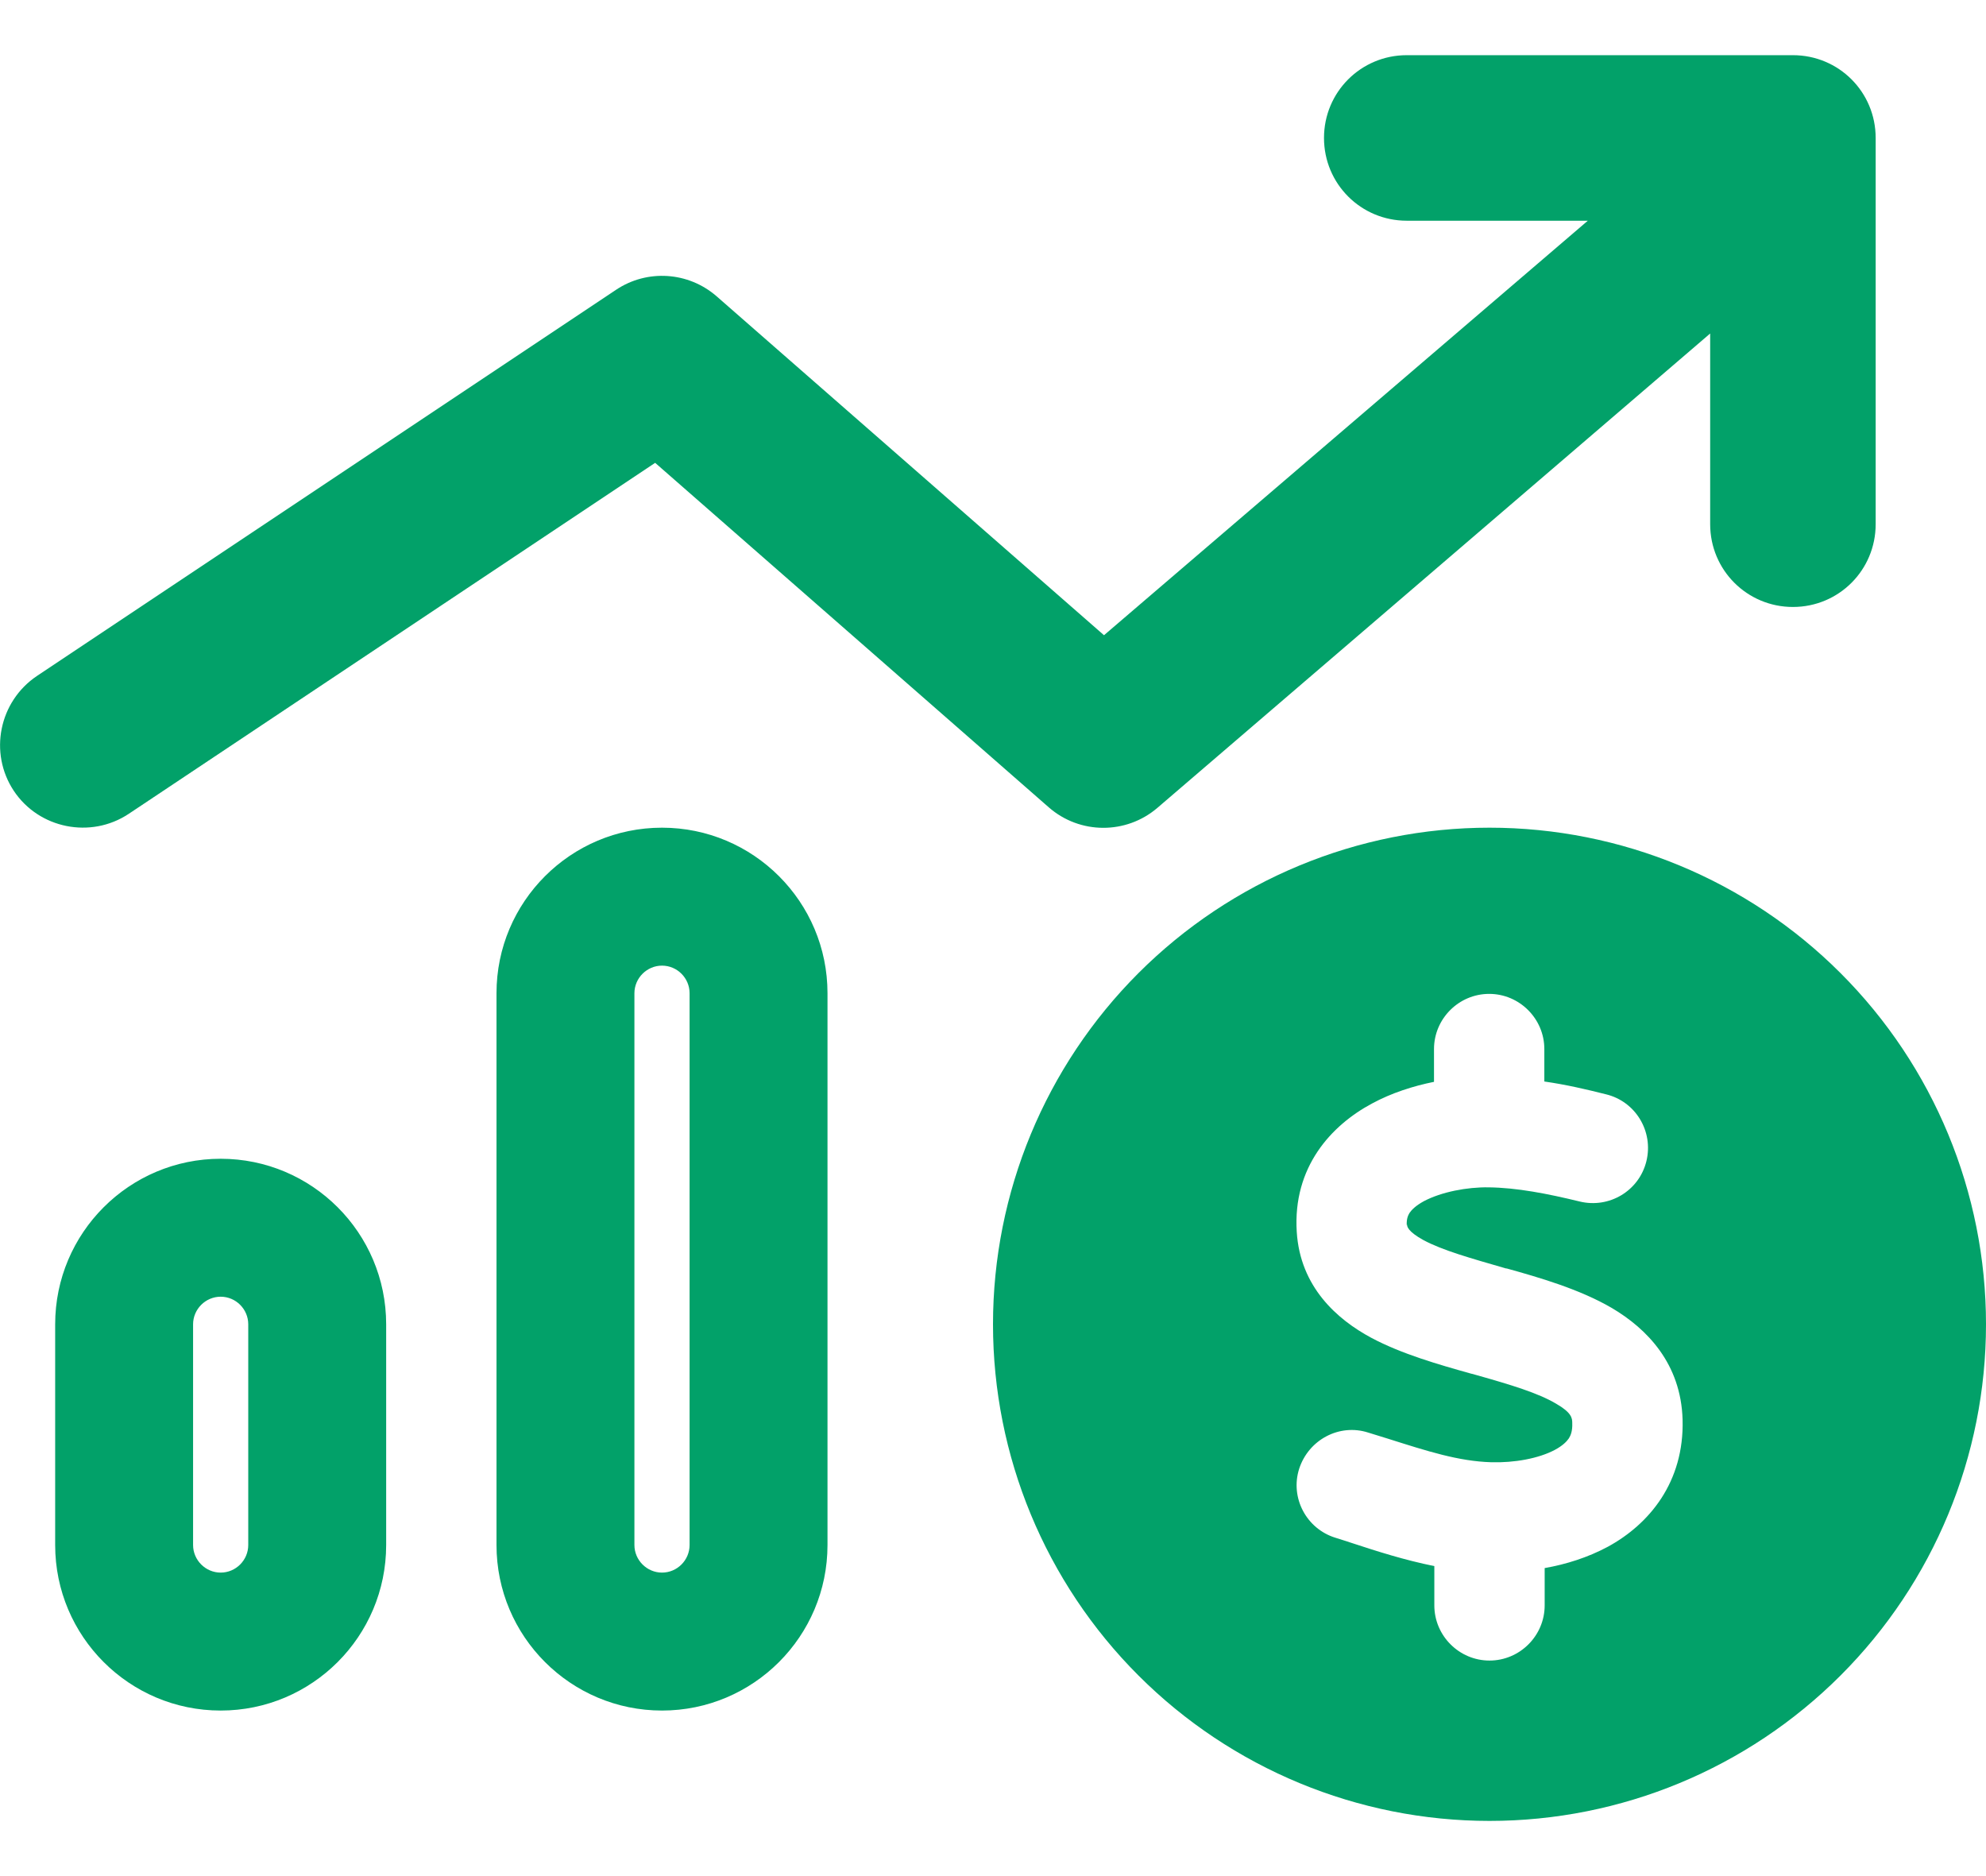 <svg width="18" height="17" viewBox="0 0 18 17" fill="none" xmlns="http://www.w3.org/2000/svg">
<path d="M12.75 0.5C12.335 0.5 12 0.834 12 1.25C12 1.666 12.335 2 12.75 2H14.391L10.006 5.756L6.494 2.684C6.238 2.462 5.866 2.438 5.585 2.625L0.335 6.125C-0.009 6.356 -0.103 6.822 0.125 7.166C0.353 7.509 0.822 7.603 1.166 7.375L5.938 4.194L9.506 7.316C9.788 7.562 10.206 7.562 10.488 7.322L15.5 3.022V4.75C15.5 5.166 15.835 5.5 16.25 5.5C16.666 5.5 17 5.166 17 4.75V1.25C17 0.834 16.666 0.5 16.25 0.5H12.75ZM6.25 14C6.25 14.137 6.138 14.25 6 14.25C5.863 14.25 5.75 14.137 5.75 14V9C5.75 8.863 5.863 8.75 6 8.75C6.138 8.75 6.25 8.863 6.25 9V14ZM6 7.5C5.172 7.5 4.5 8.172 4.5 9V14C4.5 14.828 5.172 15.5 6 15.5C6.828 15.5 7.5 14.828 7.5 14V9C7.5 8.172 6.828 7.5 6 7.5ZM2.25 14C2.25 14.137 2.138 14.25 2 14.25C1.863 14.25 1.75 14.137 1.75 14V12C1.75 11.863 1.863 11.75 2 11.75C2.138 11.75 2.25 11.863 2.25 12V14ZM2 10.5C1.172 10.5 0.5 11.172 0.5 12V14C0.5 14.828 1.172 15.5 2 15.5C2.828 15.5 3.5 14.828 3.5 14V12C3.5 11.172 2.828 10.5 2 10.5ZM13.5 16.5C14.694 16.5 15.838 16.026 16.682 15.182C17.526 14.338 18 13.194 18 12C18 10.806 17.526 9.662 16.682 8.818C15.838 7.974 14.694 7.5 13.5 7.5C12.307 7.5 11.162 7.974 10.318 8.818C9.474 9.662 9 10.806 9 12C9 13.194 9.474 14.338 10.318 15.182C11.162 16.026 12.307 16.5 13.5 16.5ZM12.753 11.094C12.753 11.094 12.753 11.094 12.753 11.097C12.753 11.109 12.753 11.156 12.903 11.238C13.078 11.331 13.325 11.4 13.65 11.494H13.656C13.947 11.575 14.316 11.681 14.61 11.853C14.928 12.041 15.235 12.356 15.25 12.863C15.266 13.431 14.947 13.812 14.572 14.016C14.391 14.113 14.194 14.175 14 14.209V14.547C14 14.822 13.775 15.047 13.5 15.047C13.225 15.047 13 14.822 13 14.547V14.191C12.731 14.137 12.478 14.056 12.259 13.984C12.206 13.966 12.153 13.95 12.103 13.934C11.841 13.853 11.691 13.572 11.775 13.309C11.86 13.047 12.138 12.897 12.4 12.981C12.463 13 12.522 13.019 12.581 13.037C12.938 13.15 13.219 13.241 13.516 13.25C13.725 13.256 13.947 13.216 14.094 13.137C14.163 13.1 14.2 13.062 14.219 13.034C14.235 13.009 14.253 12.969 14.25 12.894C14.25 12.85 14.244 12.8 14.103 12.719C13.938 12.622 13.7 12.55 13.378 12.459L13.322 12.444C13.044 12.366 12.703 12.269 12.428 12.122C12.119 11.956 11.784 11.662 11.753 11.162C11.716 10.575 12.066 10.197 12.434 10C12.613 9.903 12.809 9.841 12.997 9.803V9.506C12.997 9.231 13.222 9.006 13.497 9.006C13.772 9.006 13.997 9.231 13.997 9.506V9.8C14.194 9.828 14.381 9.872 14.556 9.916C14.825 9.981 14.988 10.253 14.922 10.522C14.856 10.791 14.585 10.953 14.316 10.887C14.025 10.816 13.747 10.762 13.491 10.759C13.297 10.756 13.066 10.8 12.906 10.884C12.831 10.925 12.794 10.963 12.775 10.991C12.763 11.012 12.747 11.041 12.75 11.103L12.753 11.094Z" fill="#02A169"/>
</svg>

